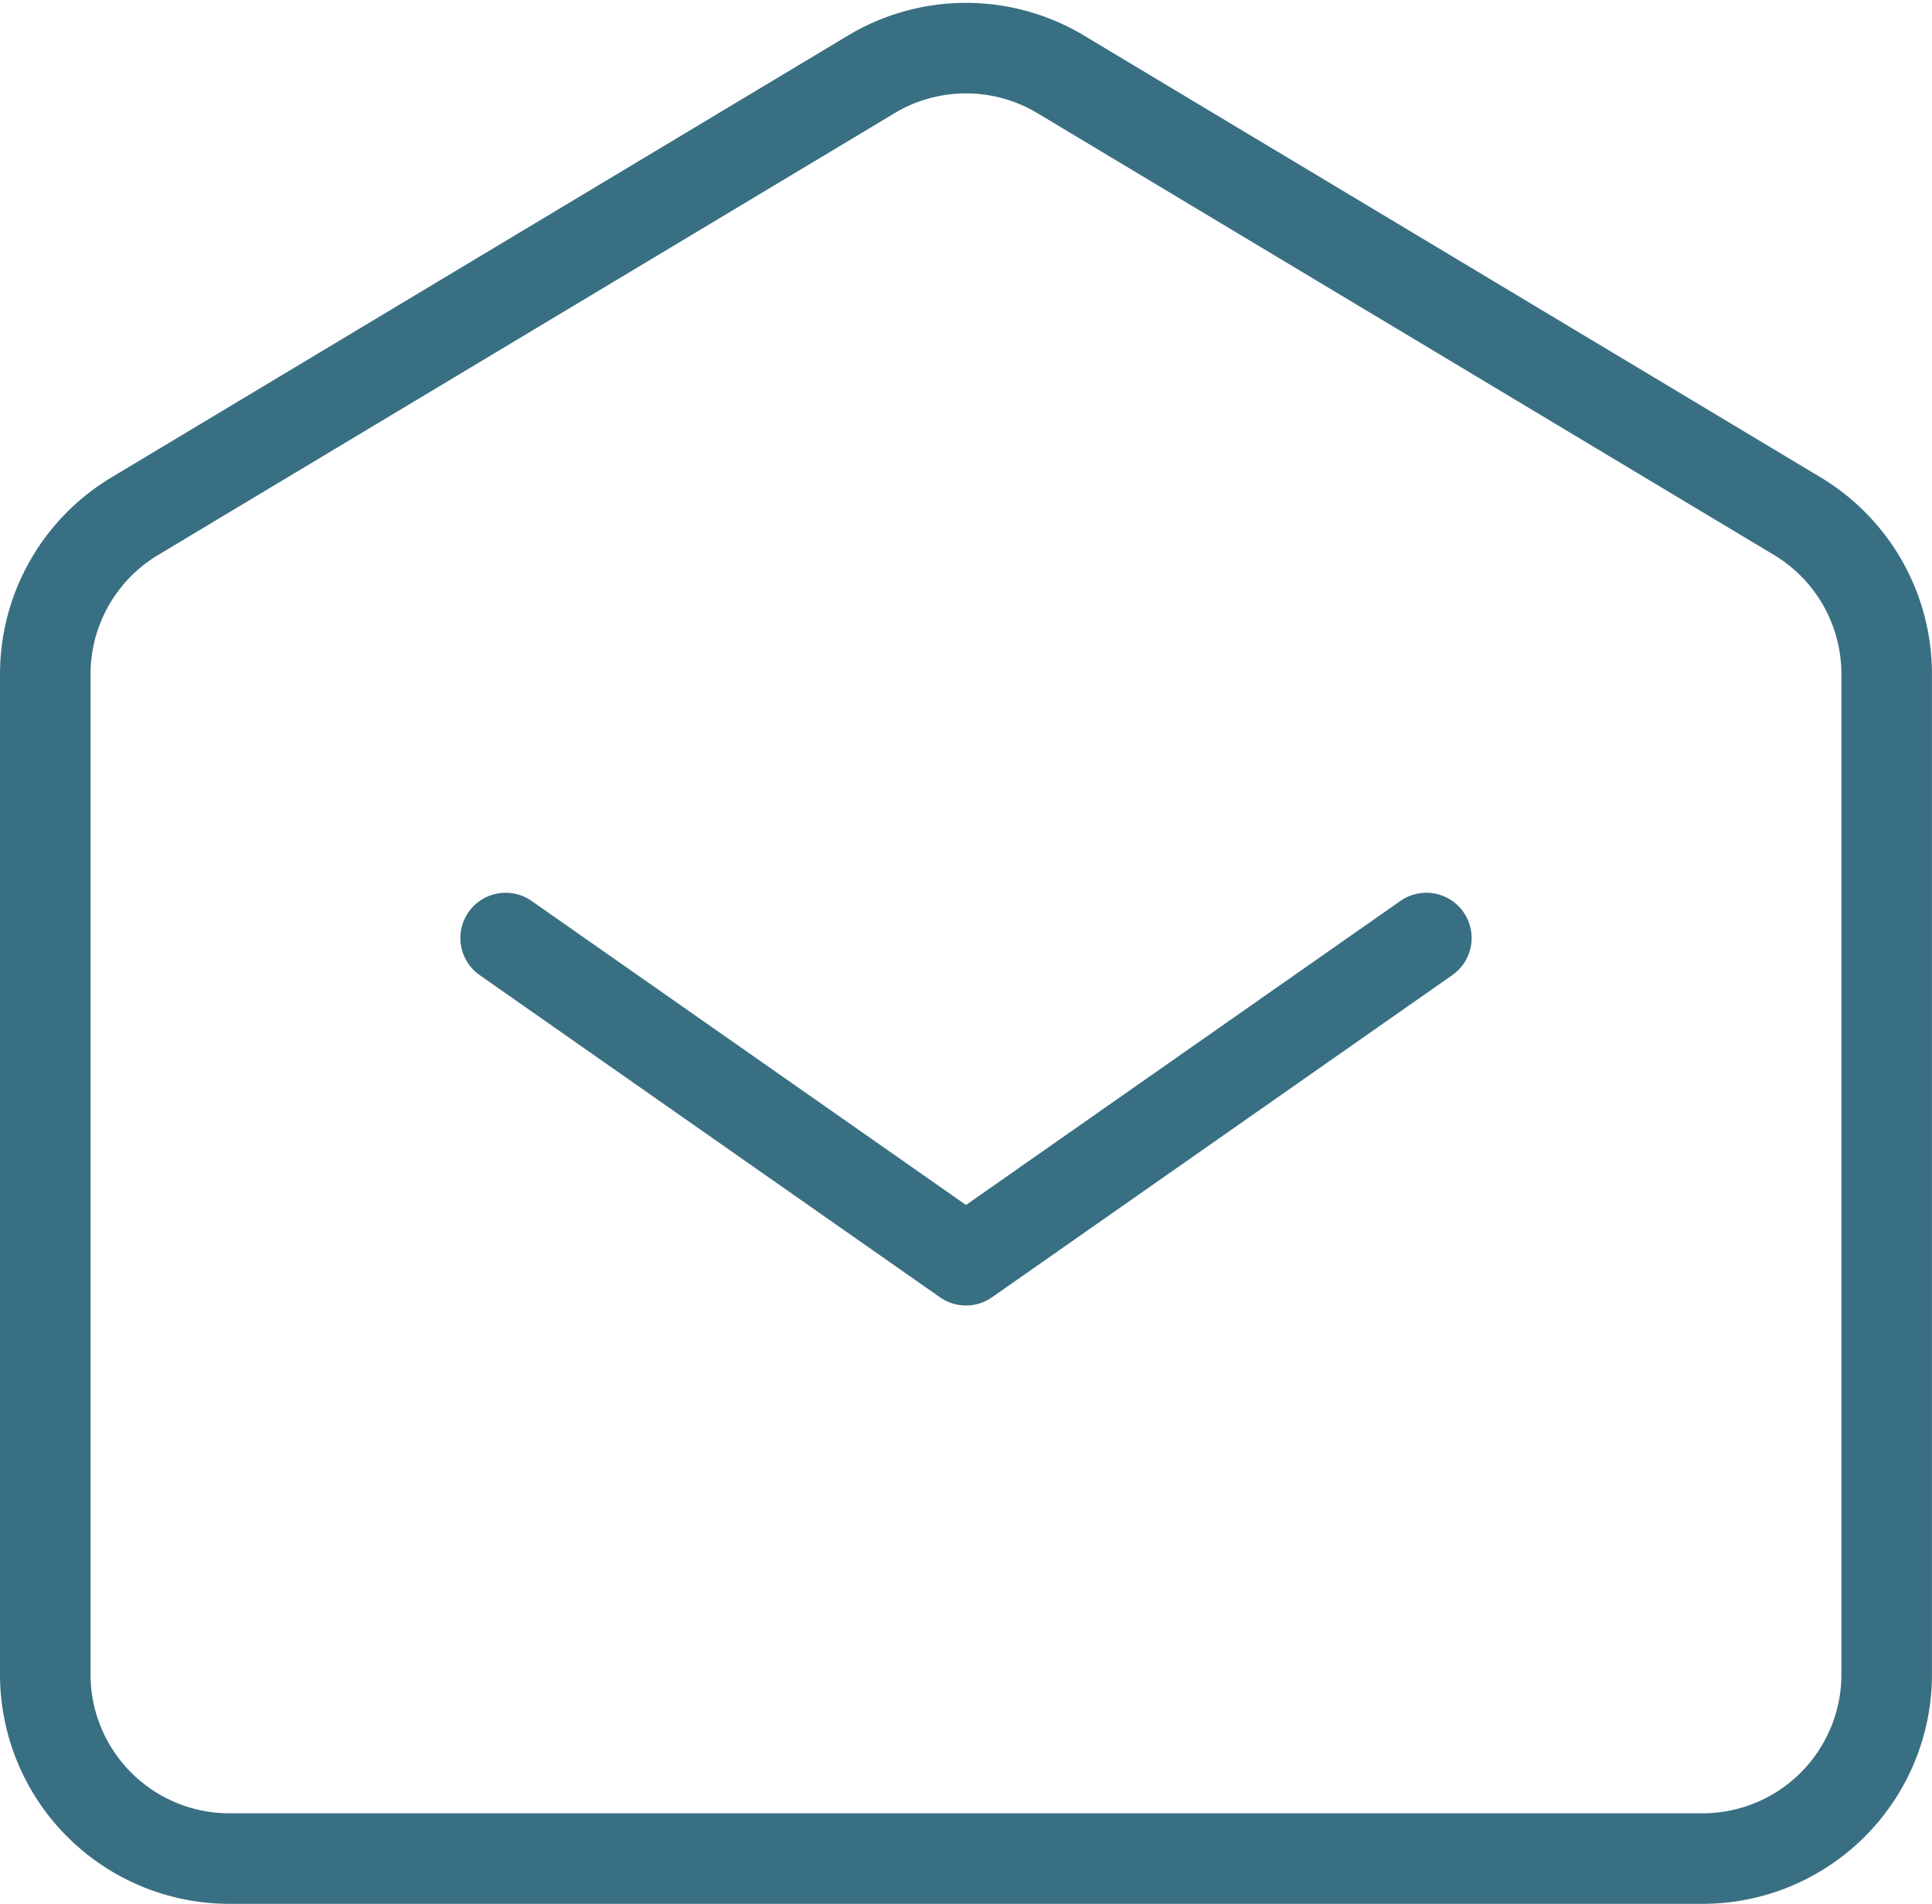 <?xml version="1.0" encoding="UTF-8"?> <svg xmlns="http://www.w3.org/2000/svg" width="42.676" height="42.06" viewBox="0 0 42.676 42.06"><g id="Group_13642" data-name="Group 13642" transform="translate(-1 -1.272)"><path id="Path_13718" data-name="Path 13718" d="M7,12l10.169,7.118L27.338,12" transform="translate(5.169 9.994)" fill="none" stroke="#396f82" stroke-linecap="round" stroke-linejoin="round" stroke-width="2"></path><path id="Path_13719" data-name="Path 13719" d="M2,38.265v-22.1a4.068,4.068,0,0,1,1.975-3.488l16.27-9.762a4.068,4.068,0,0,1,4.186,0L40.7,12.674a4.068,4.068,0,0,1,1.975,3.488v22.1a4.068,4.068,0,0,1-4.068,4.068H6.068A4.068,4.068,0,0,1,2,38.265Z" fill="none" stroke="#396f82" stroke-width="2"></path></g></svg> 